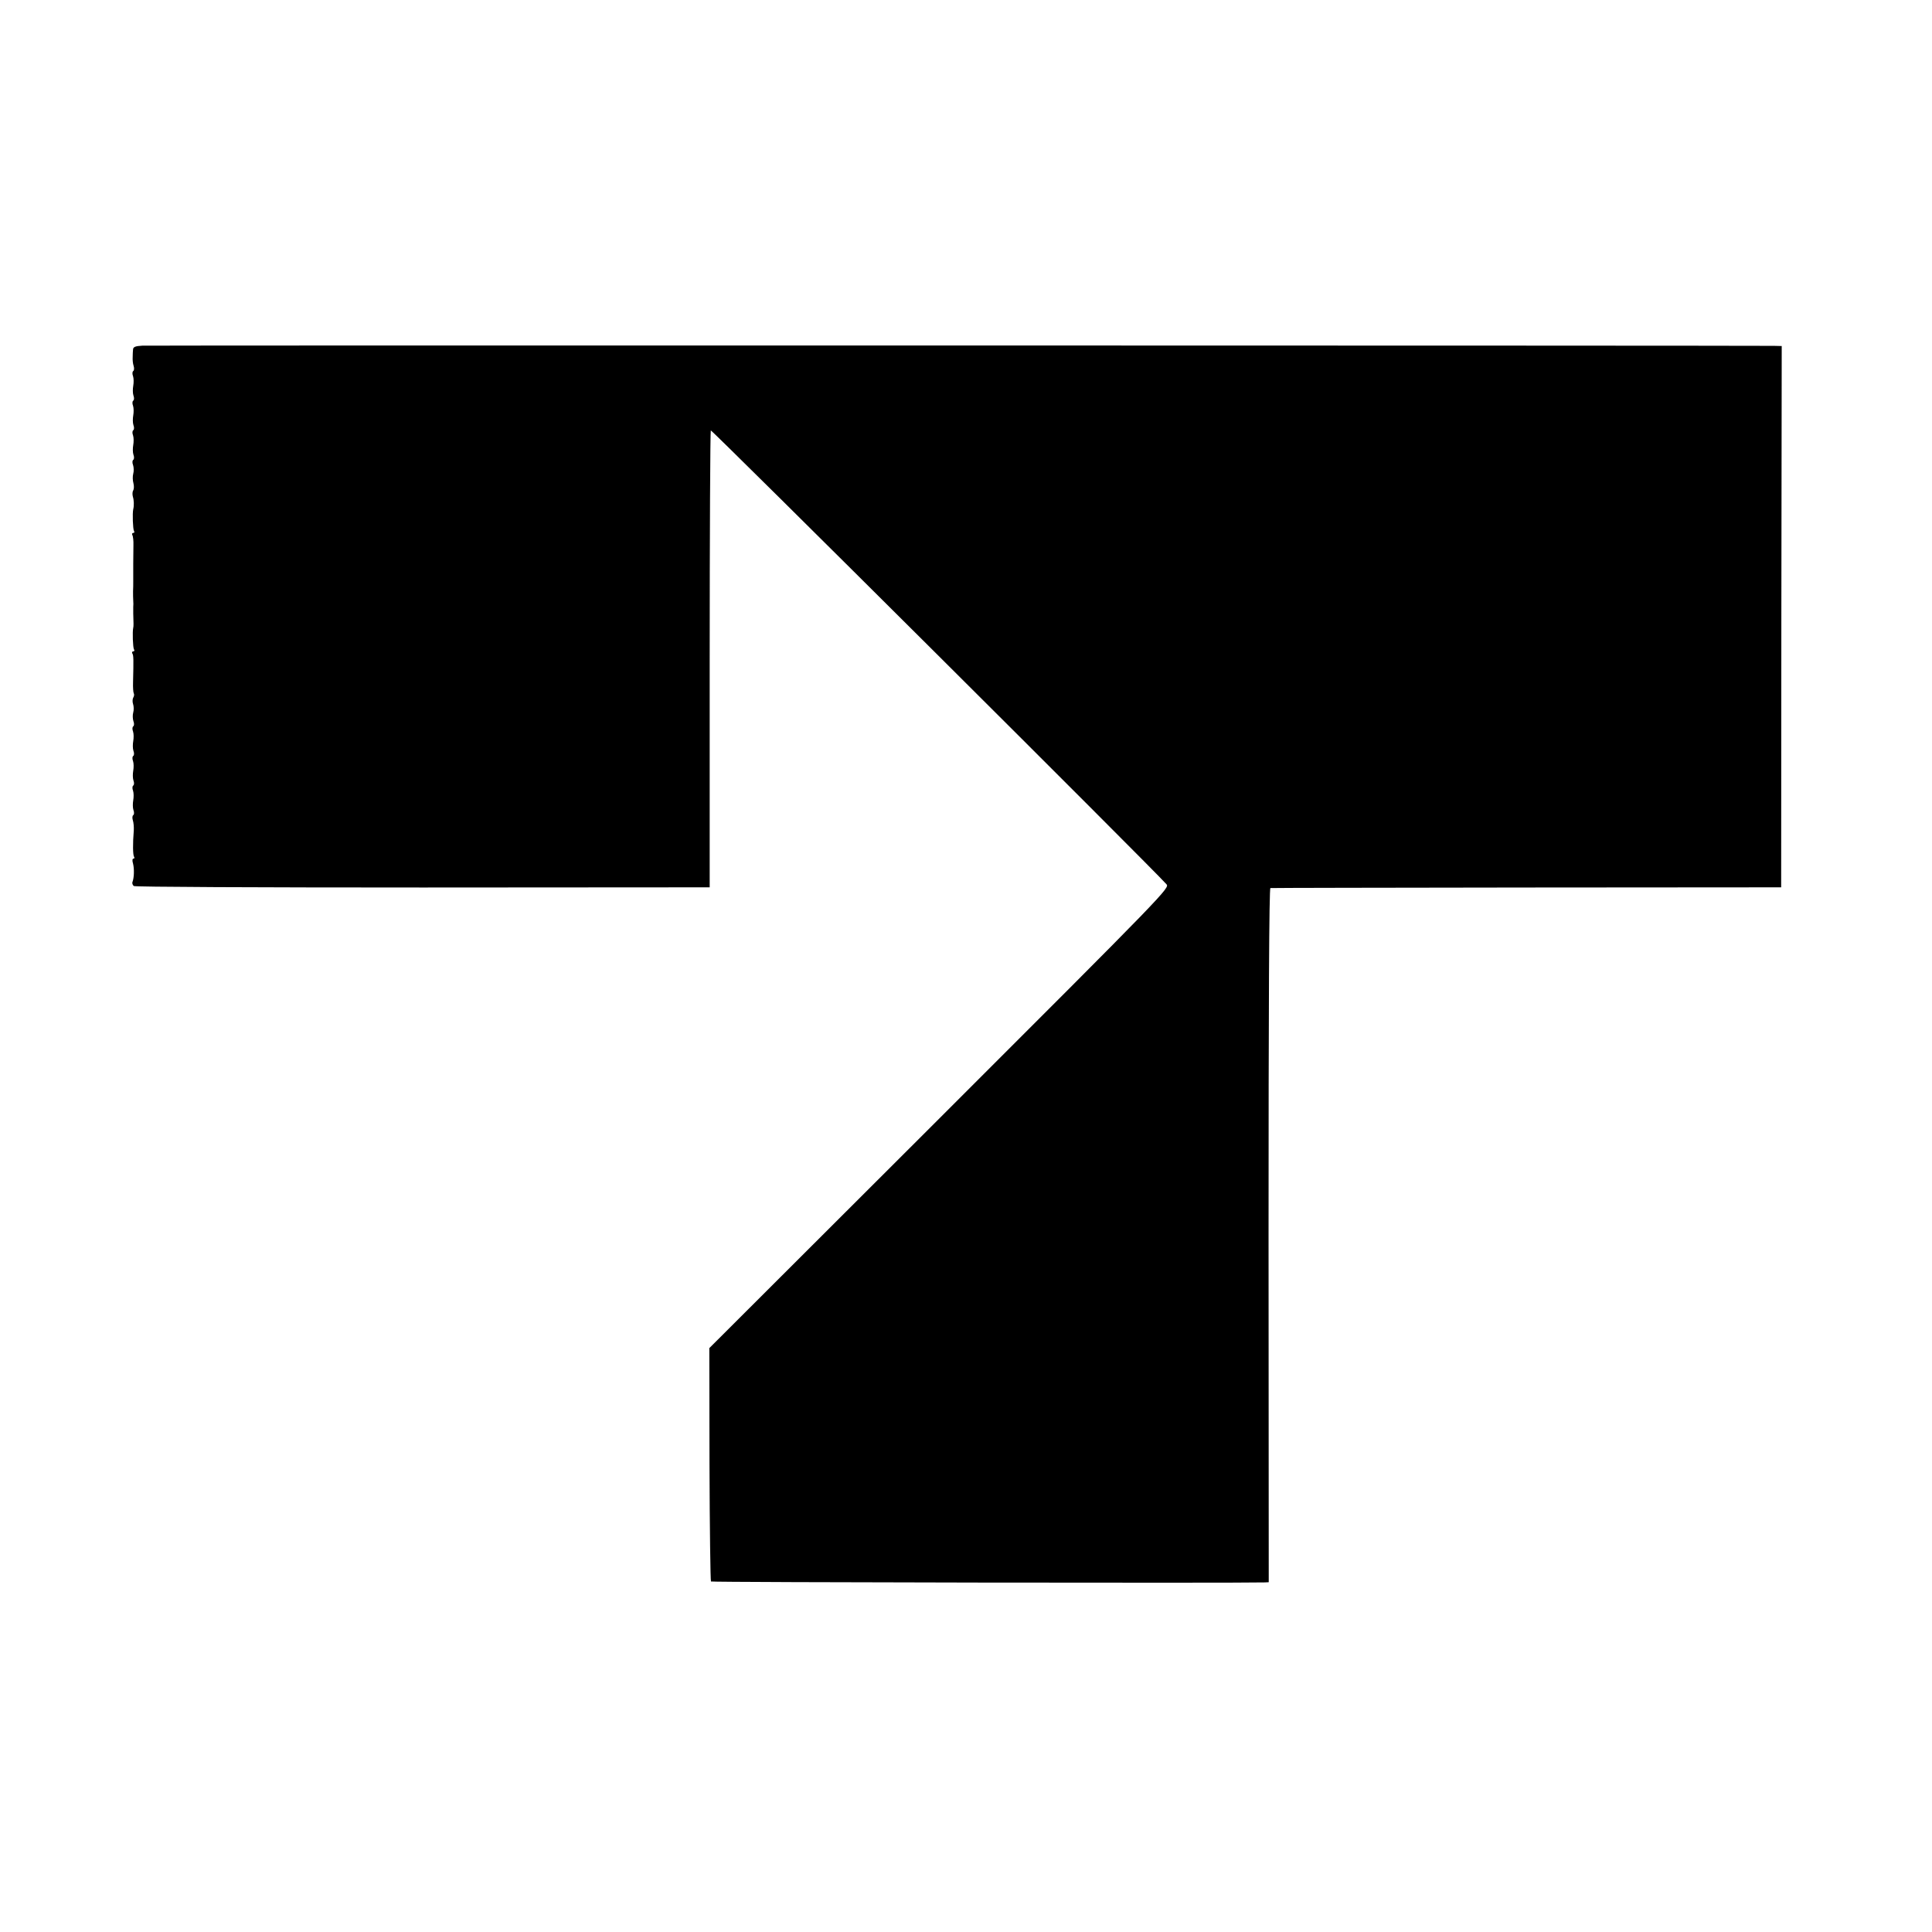 <?xml version="1.0" standalone="no"?>
<!DOCTYPE svg PUBLIC "-//W3C//DTD SVG 20010904//EN"
 "http://www.w3.org/TR/2001/REC-SVG-20010904/DTD/svg10.dtd">
<svg version="1.0" xmlns="http://www.w3.org/2000/svg"
 width="1044pt" height="1044pt" viewBox="0 0 1044 1044"
 preserveAspectRatio="xMidYMid meet">
<g transform="translate(0,1044) scale(0.1,-0.1)"
fill="#000000" stroke="none">
<path d="M768 8572 c-37 -2 -48 -7 -49 -20 -1 -9 -2 -28 -2 -42 -1 -14 1 -35
5 -47 4 -12 3 -25 -2 -28 -5 -3 -6 -16 -1 -28 4 -12 4 -35 1 -52 -3 -16 -3
-40 1 -52 5 -12 4 -25 -1 -28 -5 -3 -6 -16 -1 -28 4 -12 4 -35 1 -52 -3 -16
-3 -40 1 -52 5 -12 4 -25 -1 -28 -5 -3 -6 -16 -1 -28 4 -12 4 -35 1 -52 -3
-16 -3 -40 1 -52 5 -12 4 -25 -1 -28 -5 -3 -6 -16 -1 -28 4 -12 5 -33 1 -47
-4 -14 -3 -37 1 -51 4 -15 3 -32 -1 -39 -5 -7 -5 -23 -2 -34 6 -19 7 -48 2
-68 -5 -22 -2 -107 4 -117 4 -6 2 -11 -4 -11 -6 0 -8 -5 -5 -11 4 -6 7 -32 6
-57 0 -26 -1 -71 -1 -99 0 -29 0 -60 0 -68 0 -8 0 -23 0 -32 0 -10 0 -31 -1
-48 0 -16 0 -39 1 -50 1 -11 1 -27 0 -35 0 -8 0 -24 0 -35 2 -52 2 -71 0 -77
-5 -22 -2 -107 4 -117 4 -6 2 -11 -4 -11 -6 0 -8 -5 -5 -11 7 -10 7 -32 4
-155 -1 -29 1 -56 4 -61 3 -5 2 -15 -3 -23 -4 -7 -5 -23 -1 -34 4 -12 5 -32 1
-46 -4 -14 -3 -35 1 -47 5 -12 4 -25 -1 -28 -5 -3 -6 -16 -1 -28 4 -12 4 -35
1 -52 -3 -16 -3 -40 1 -52 5 -12 4 -25 -1 -28 -5 -3 -6 -16 -1 -28 4 -12 4
-35 1 -52 -3 -16 -3 -40 1 -52 5 -12 4 -25 -1 -28 -5 -3 -6 -16 -1 -28 4 -12
4 -35 1 -52 -3 -16 -3 -40 1 -52 5 -12 4 -25 -1 -28 -5 -3 -6 -16 -2 -28 4
-12 6 -37 5 -54 -6 -73 -5 -131 1 -142 4 -6 3 -11 -3 -11 -6 0 -7 -11 -2 -27
7 -28 6 -75 -3 -99 -3 -7 1 -17 7 -22 7 -5 656 -8 1562 -8 l1550 1 0 1232 c0
677 3 1234 6 1237 5 5 2384 -2364 2462 -2452 19 -20 6 -34 -1225 -1264 l-1245
-1243 1 -627 c1 -345 5 -630 8 -634 5 -5 2855 -9 2993 -5 l21 1 -1 1875 c0
1243 3 1875 10 1876 6 1 629 2 1385 3 l1375 1 1 1463 2 1462 -42 1 c-168 2
-8781 3 -8818 1z"/>
</g>
</svg>
